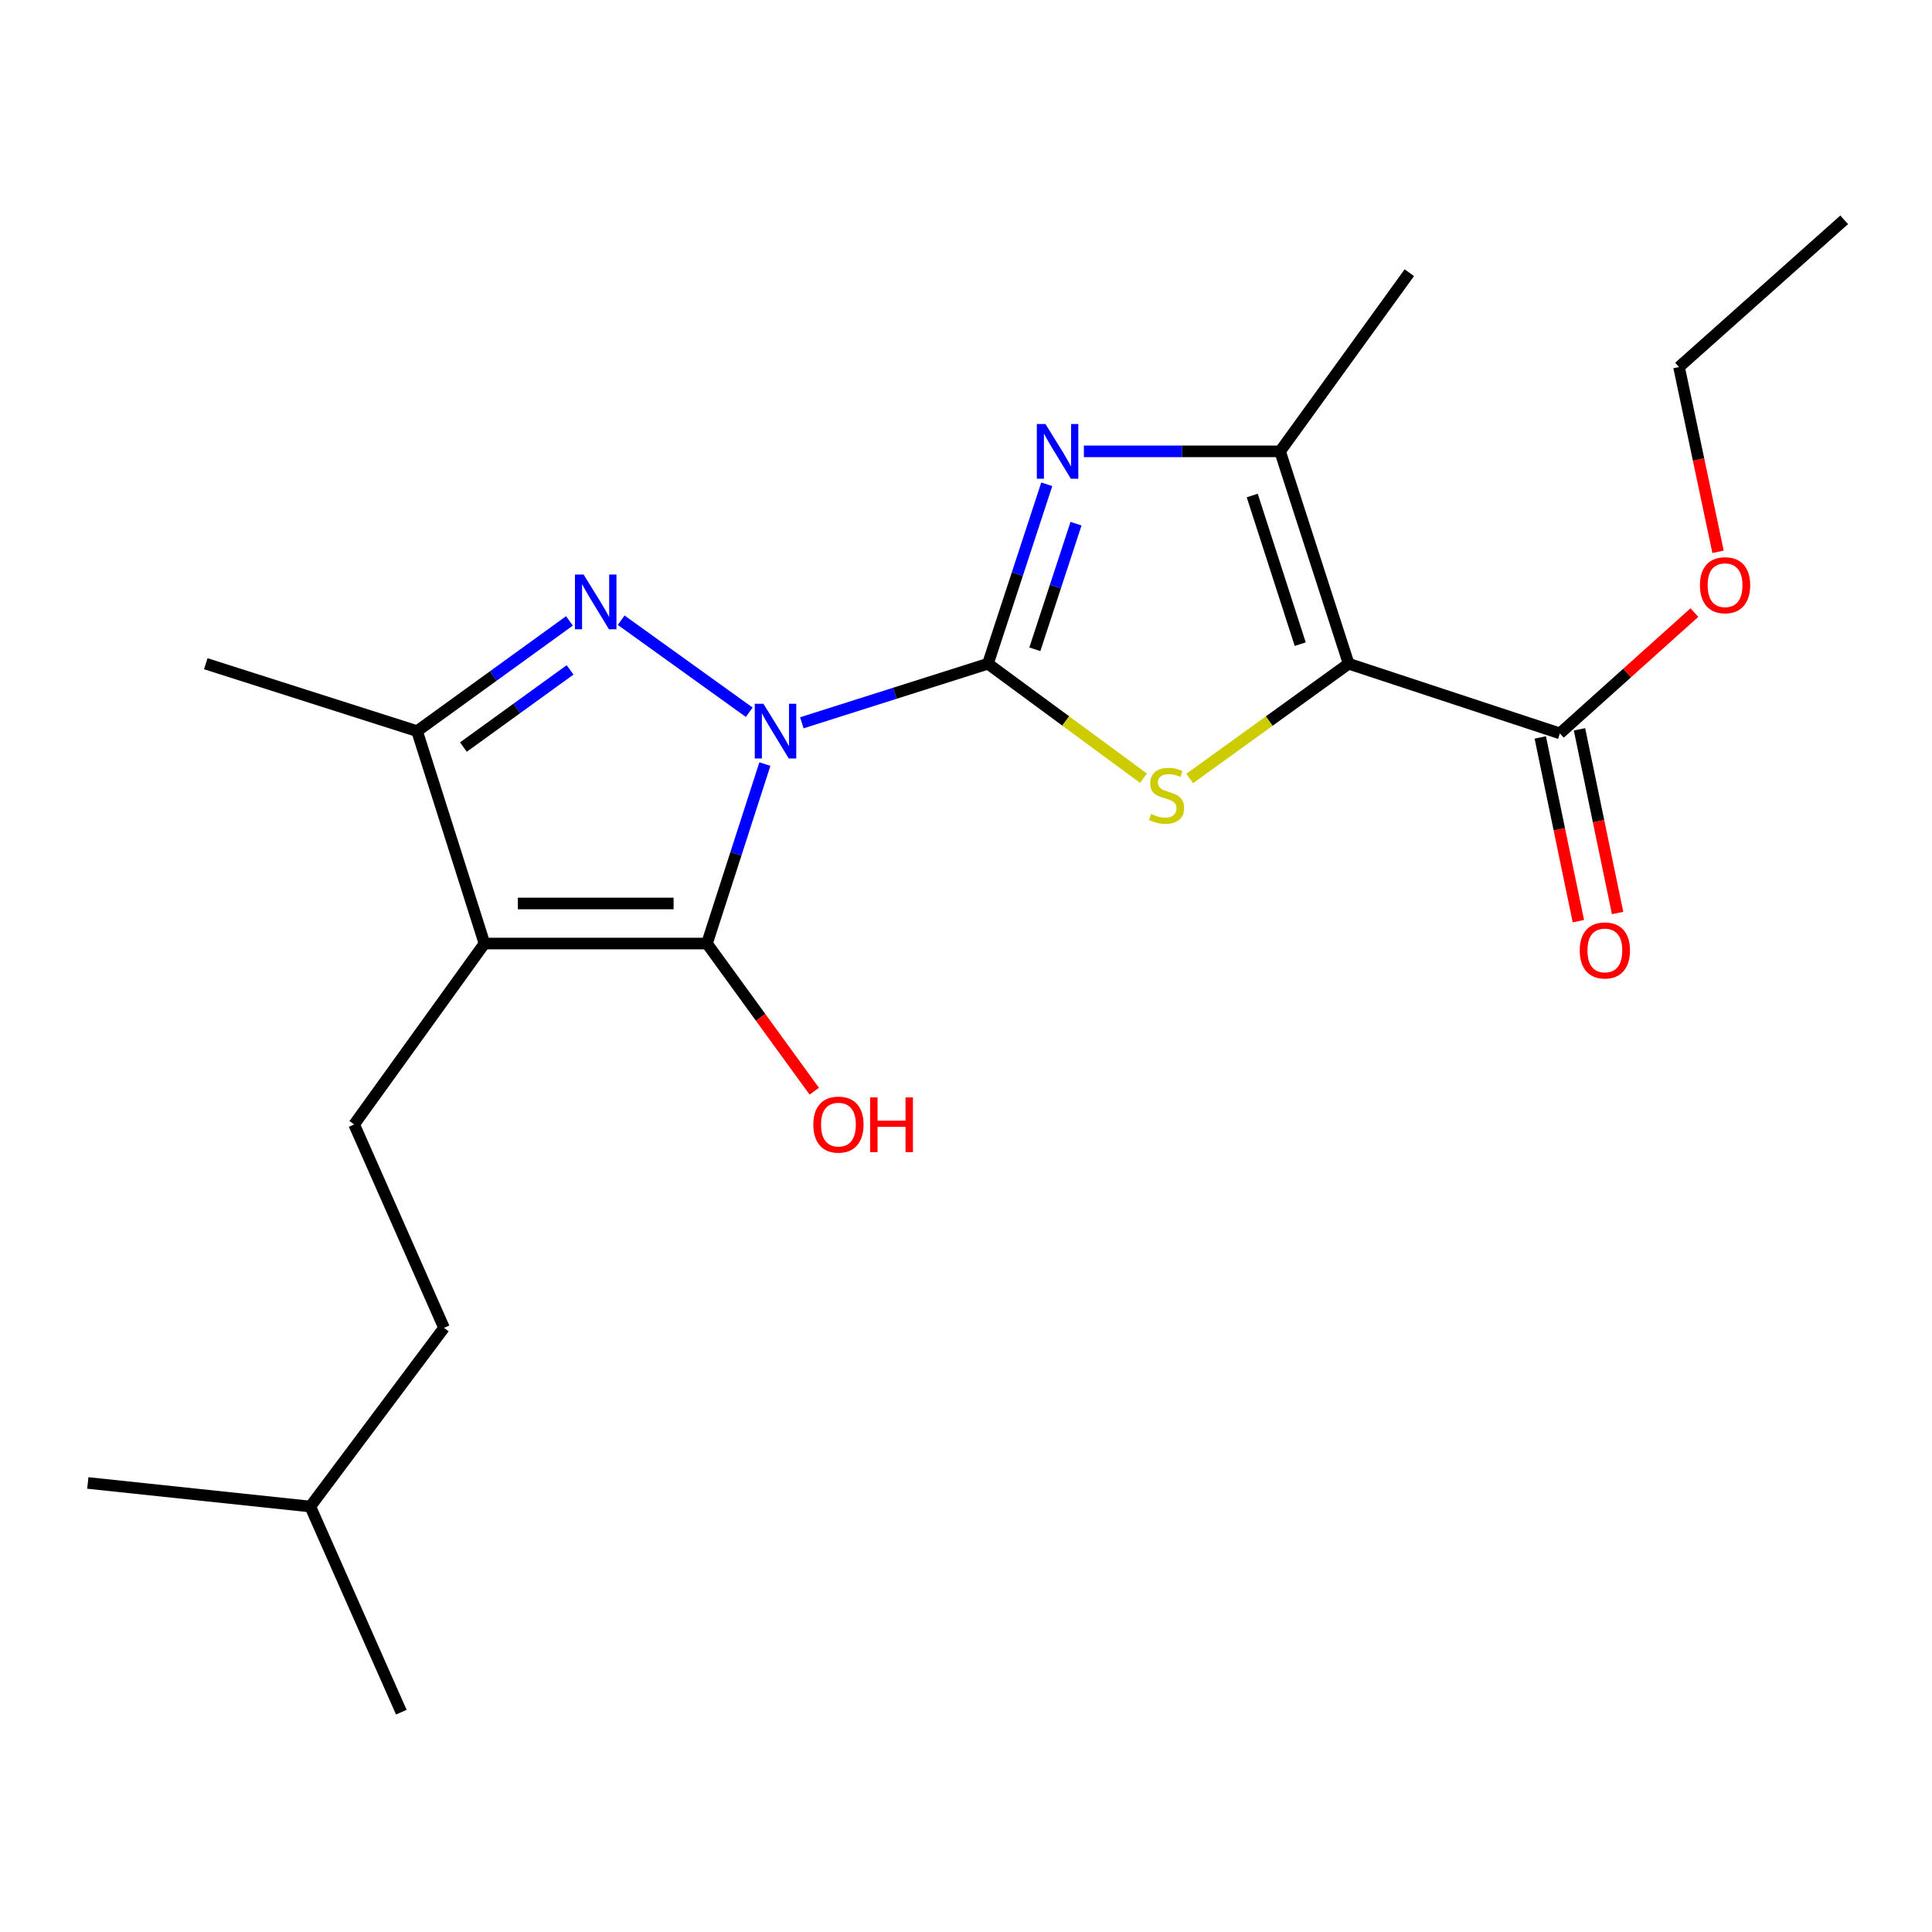 <?xml version='1.0' encoding='iso-8859-1'?>
<svg version='1.1' baseProfile='full'
              xmlns='http://www.w3.org/2000/svg'
                      xmlns:rdkit='http://www.rdkit.org/xml'
                      xmlns:xlink='http://www.w3.org/1999/xlink'
                  xml:space='preserve'
width='1000px' height='1000px' viewBox='0 0 1000 1000'>
<!-- END OF HEADER -->
<rect style='opacity:1.0;fill:#FFFFFF;stroke:none' width='1000' height='1000' x='0' y='0'> </rect>
<path class='bond-0' d='M 415.031,374.111 L 463.195,358.825' style='fill:none;fill-rule:evenodd;stroke:#0000FF;stroke-width:6px;stroke-linecap:butt;stroke-linejoin:miter;stroke-opacity:1' />
<path class='bond-0' d='M 463.195,358.825 L 511.359,343.539' style='fill:none;fill-rule:evenodd;stroke:#000000;stroke-width:6px;stroke-linecap:butt;stroke-linejoin:miter;stroke-opacity:1' />
<path class='bond-1' d='M 395.904,395.483 L 380.914,441.929' style='fill:none;fill-rule:evenodd;stroke:#0000FF;stroke-width:6px;stroke-linecap:butt;stroke-linejoin:miter;stroke-opacity:1' />
<path class='bond-1' d='M 380.914,441.929 L 365.923,488.376' style='fill:none;fill-rule:evenodd;stroke:#000000;stroke-width:6px;stroke-linecap:butt;stroke-linejoin:miter;stroke-opacity:1' />
<path class='bond-2' d='M 387.801,368.657 L 321.518,321.023' style='fill:none;fill-rule:evenodd;stroke:#0000FF;stroke-width:6px;stroke-linecap:butt;stroke-linejoin:miter;stroke-opacity:1' />
<path class='bond-5' d='M 511.359,343.539 L 551.616,373.167' style='fill:none;fill-rule:evenodd;stroke:#000000;stroke-width:6px;stroke-linecap:butt;stroke-linejoin:miter;stroke-opacity:1' />
<path class='bond-5' d='M 551.616,373.167 L 591.874,402.796' style='fill:none;fill-rule:evenodd;stroke:#CCCC00;stroke-width:6px;stroke-linecap:butt;stroke-linejoin:miter;stroke-opacity:1' />
<path class='bond-6' d='M 511.359,343.539 L 526.582,297.106' style='fill:none;fill-rule:evenodd;stroke:#000000;stroke-width:6px;stroke-linecap:butt;stroke-linejoin:miter;stroke-opacity:1' />
<path class='bond-6' d='M 526.582,297.106 L 541.805,250.672' style='fill:none;fill-rule:evenodd;stroke:#0000FF;stroke-width:6px;stroke-linecap:butt;stroke-linejoin:miter;stroke-opacity:1' />
<path class='bond-6' d='M 535.631,336.069 L 546.287,303.566' style='fill:none;fill-rule:evenodd;stroke:#000000;stroke-width:6px;stroke-linecap:butt;stroke-linejoin:miter;stroke-opacity:1' />
<path class='bond-6' d='M 546.287,303.566 L 556.944,271.063' style='fill:none;fill-rule:evenodd;stroke:#0000FF;stroke-width:6px;stroke-linecap:butt;stroke-linejoin:miter;stroke-opacity:1' />
<path class='bond-4' d='M 365.923,488.376 L 250.763,488.376' style='fill:none;fill-rule:evenodd;stroke:#000000;stroke-width:6px;stroke-linecap:butt;stroke-linejoin:miter;stroke-opacity:1' />
<path class='bond-4' d='M 348.649,467.639 L 268.037,467.639' style='fill:none;fill-rule:evenodd;stroke:#000000;stroke-width:6px;stroke-linecap:butt;stroke-linejoin:miter;stroke-opacity:1' />
<path class='bond-11' d='M 365.923,488.376 L 393.694,526.588' style='fill:none;fill-rule:evenodd;stroke:#000000;stroke-width:6px;stroke-linecap:butt;stroke-linejoin:miter;stroke-opacity:1' />
<path class='bond-11' d='M 393.694,526.588 L 421.465,564.801' style='fill:none;fill-rule:evenodd;stroke:#FF0000;stroke-width:6px;stroke-linecap:butt;stroke-linejoin:miter;stroke-opacity:1' />
<path class='bond-8' d='M 294.739,321.38 L 255.309,349.907' style='fill:none;fill-rule:evenodd;stroke:#0000FF;stroke-width:6px;stroke-linecap:butt;stroke-linejoin:miter;stroke-opacity:1' />
<path class='bond-8' d='M 255.309,349.907 L 215.879,378.435' style='fill:none;fill-rule:evenodd;stroke:#000000;stroke-width:6px;stroke-linecap:butt;stroke-linejoin:miter;stroke-opacity:1' />
<path class='bond-8' d='M 295.065,346.739 L 267.464,366.708' style='fill:none;fill-rule:evenodd;stroke:#0000FF;stroke-width:6px;stroke-linecap:butt;stroke-linejoin:miter;stroke-opacity:1' />
<path class='bond-8' d='M 267.464,366.708 L 239.863,386.677' style='fill:none;fill-rule:evenodd;stroke:#000000;stroke-width:6px;stroke-linecap:butt;stroke-linejoin:miter;stroke-opacity:1' />
<path class='bond-3' d='M 698.051,343.539 L 656.93,373.237' style='fill:none;fill-rule:evenodd;stroke:#000000;stroke-width:6px;stroke-linecap:butt;stroke-linejoin:miter;stroke-opacity:1' />
<path class='bond-3' d='M 656.93,373.237 L 615.809,402.935' style='fill:none;fill-rule:evenodd;stroke:#CCCC00;stroke-width:6px;stroke-linecap:butt;stroke-linejoin:miter;stroke-opacity:1' />
<path class='bond-9' d='M 698.051,343.539 L 807.393,379.598' style='fill:none;fill-rule:evenodd;stroke:#000000;stroke-width:6px;stroke-linecap:butt;stroke-linejoin:miter;stroke-opacity:1' />
<path class='bond-23' d='M 698.051,343.539 L 662.567,233.621' style='fill:none;fill-rule:evenodd;stroke:#000000;stroke-width:6px;stroke-linecap:butt;stroke-linejoin:miter;stroke-opacity:1' />
<path class='bond-23' d='M 672.994,333.422 L 648.155,256.479' style='fill:none;fill-rule:evenodd;stroke:#000000;stroke-width:6px;stroke-linecap:butt;stroke-linejoin:miter;stroke-opacity:1' />
<path class='bond-10' d='M 250.763,488.376 L 183.31,582.015' style='fill:none;fill-rule:evenodd;stroke:#000000;stroke-width:6px;stroke-linecap:butt;stroke-linejoin:miter;stroke-opacity:1' />
<path class='bond-22' d='M 250.763,488.376 L 215.879,378.435' style='fill:none;fill-rule:evenodd;stroke:#000000;stroke-width:6px;stroke-linecap:butt;stroke-linejoin:miter;stroke-opacity:1' />
<path class='bond-7' d='M 561.015,233.621 L 611.791,233.621' style='fill:none;fill-rule:evenodd;stroke:#0000FF;stroke-width:6px;stroke-linecap:butt;stroke-linejoin:miter;stroke-opacity:1' />
<path class='bond-7' d='M 611.791,233.621 L 662.567,233.621' style='fill:none;fill-rule:evenodd;stroke:#000000;stroke-width:6px;stroke-linecap:butt;stroke-linejoin:miter;stroke-opacity:1' />
<path class='bond-15' d='M 662.567,233.621 L 729.467,141.145' style='fill:none;fill-rule:evenodd;stroke:#000000;stroke-width:6px;stroke-linecap:butt;stroke-linejoin:miter;stroke-opacity:1' />
<path class='bond-16' d='M 215.879,378.435 L 106.514,343.539' style='fill:none;fill-rule:evenodd;stroke:#000000;stroke-width:6px;stroke-linecap:butt;stroke-linejoin:miter;stroke-opacity:1' />
<path class='bond-12' d='M 797.24,381.704 L 807.1,429.245' style='fill:none;fill-rule:evenodd;stroke:#000000;stroke-width:6px;stroke-linecap:butt;stroke-linejoin:miter;stroke-opacity:1' />
<path class='bond-12' d='M 807.1,429.245 L 816.959,476.786' style='fill:none;fill-rule:evenodd;stroke:#FF0000;stroke-width:6px;stroke-linecap:butt;stroke-linejoin:miter;stroke-opacity:1' />
<path class='bond-12' d='M 817.545,377.493 L 827.405,425.034' style='fill:none;fill-rule:evenodd;stroke:#000000;stroke-width:6px;stroke-linecap:butt;stroke-linejoin:miter;stroke-opacity:1' />
<path class='bond-12' d='M 827.405,425.034 L 837.264,472.575' style='fill:none;fill-rule:evenodd;stroke:#FF0000;stroke-width:6px;stroke-linecap:butt;stroke-linejoin:miter;stroke-opacity:1' />
<path class='bond-13' d='M 807.393,379.598 L 842.204,348.338' style='fill:none;fill-rule:evenodd;stroke:#000000;stroke-width:6px;stroke-linecap:butt;stroke-linejoin:miter;stroke-opacity:1' />
<path class='bond-13' d='M 842.204,348.338 L 877.015,317.078' style='fill:none;fill-rule:evenodd;stroke:#FF0000;stroke-width:6px;stroke-linecap:butt;stroke-linejoin:miter;stroke-opacity:1' />
<path class='bond-14' d='M 183.31,582.015 L 229.83,687.29' style='fill:none;fill-rule:evenodd;stroke:#000000;stroke-width:6px;stroke-linecap:butt;stroke-linejoin:miter;stroke-opacity:1' />
<path class='bond-18' d='M 889.255,285.622 L 879.159,237.801' style='fill:none;fill-rule:evenodd;stroke:#FF0000;stroke-width:6px;stroke-linecap:butt;stroke-linejoin:miter;stroke-opacity:1' />
<path class='bond-18' d='M 879.159,237.801 L 869.063,189.981' style='fill:none;fill-rule:evenodd;stroke:#000000;stroke-width:6px;stroke-linecap:butt;stroke-linejoin:miter;stroke-opacity:1' />
<path class='bond-17' d='M 229.83,687.29 L 160.603,779.778' style='fill:none;fill-rule:evenodd;stroke:#000000;stroke-width:6px;stroke-linecap:butt;stroke-linejoin:miter;stroke-opacity:1' />
<path class='bond-19' d='M 160.603,779.778 L 207.722,886.217' style='fill:none;fill-rule:evenodd;stroke:#000000;stroke-width:6px;stroke-linecap:butt;stroke-linejoin:miter;stroke-opacity:1' />
<path class='bond-20' d='M 160.603,779.778 L 45.455,767.578' style='fill:none;fill-rule:evenodd;stroke:#000000;stroke-width:6px;stroke-linecap:butt;stroke-linejoin:miter;stroke-opacity:1' />
<path class='bond-21' d='M 869.063,189.981 L 954.545,113.783' style='fill:none;fill-rule:evenodd;stroke:#000000;stroke-width:6px;stroke-linecap:butt;stroke-linejoin:miter;stroke-opacity:1' />
<path  class='atom-0' d='M 395.147 364.275
L 404.427 379.275
Q 405.347 380.755, 406.827 383.435
Q 408.307 386.115, 408.387 386.275
L 408.387 364.275
L 412.147 364.275
L 412.147 392.595
L 408.267 392.595
L 398.307 376.195
Q 397.147 374.275, 395.907 372.075
Q 394.707 369.875, 394.347 369.195
L 394.347 392.595
L 390.667 392.595
L 390.667 364.275
L 395.147 364.275
' fill='#0000FF'/>
<path  class='atom-3' d='M 302.072 297.386
L 311.352 312.386
Q 312.272 313.866, 313.752 316.546
Q 315.232 319.226, 315.312 319.386
L 315.312 297.386
L 319.072 297.386
L 319.072 325.706
L 315.192 325.706
L 305.232 309.306
Q 304.072 307.386, 302.832 305.186
Q 301.632 302.986, 301.272 302.306
L 301.272 325.706
L 297.592 325.706
L 297.592 297.386
L 302.072 297.386
' fill='#0000FF'/>
<path  class='atom-6' d='M 595.824 421.311
Q 596.144 421.431, 597.464 421.991
Q 598.784 422.551, 600.224 422.911
Q 601.704 423.231, 603.144 423.231
Q 605.824 423.231, 607.384 421.951
Q 608.944 420.631, 608.944 418.351
Q 608.944 416.791, 608.144 415.831
Q 607.384 414.871, 606.184 414.351
Q 604.984 413.831, 602.984 413.231
Q 600.464 412.471, 598.944 411.751
Q 597.464 411.031, 596.384 409.511
Q 595.344 407.991, 595.344 405.431
Q 595.344 401.871, 597.744 399.671
Q 600.184 397.471, 604.984 397.471
Q 608.264 397.471, 611.984 399.031
L 611.064 402.111
Q 607.664 400.711, 605.104 400.711
Q 602.344 400.711, 600.824 401.871
Q 599.304 402.991, 599.344 404.951
Q 599.344 406.471, 600.104 407.391
Q 600.904 408.311, 602.024 408.831
Q 603.184 409.351, 605.104 409.951
Q 607.664 410.751, 609.184 411.551
Q 610.704 412.351, 611.784 413.991
Q 612.904 415.591, 612.904 418.351
Q 612.904 422.271, 610.264 424.391
Q 607.664 426.471, 603.304 426.471
Q 600.784 426.471, 598.864 425.911
Q 596.984 425.391, 594.744 424.471
L 595.824 421.311
' fill='#CCCC00'/>
<path  class='atom-7' d='M 541.136 219.461
L 550.416 234.461
Q 551.336 235.941, 552.816 238.621
Q 554.296 241.301, 554.376 241.461
L 554.376 219.461
L 558.136 219.461
L 558.136 247.781
L 554.256 247.781
L 544.296 231.381
Q 543.136 229.461, 541.896 227.261
Q 540.696 225.061, 540.336 224.381
L 540.336 247.781
L 536.656 247.781
L 536.656 219.461
L 541.136 219.461
' fill='#0000FF'/>
<path  class='atom-12' d='M 420.975 582.095
Q 420.975 575.295, 424.335 571.495
Q 427.695 567.695, 433.975 567.695
Q 440.255 567.695, 443.615 571.495
Q 446.975 575.295, 446.975 582.095
Q 446.975 588.975, 443.575 592.895
Q 440.175 596.775, 433.975 596.775
Q 427.735 596.775, 424.335 592.895
Q 420.975 589.015, 420.975 582.095
M 433.975 593.575
Q 438.295 593.575, 440.615 590.695
Q 442.975 587.775, 442.975 582.095
Q 442.975 576.535, 440.615 573.735
Q 438.295 570.895, 433.975 570.895
Q 429.655 570.895, 427.295 573.695
Q 424.975 576.495, 424.975 582.095
Q 424.975 587.815, 427.295 590.695
Q 429.655 593.575, 433.975 593.575
' fill='#FF0000'/>
<path  class='atom-12' d='M 450.375 568.015
L 454.215 568.015
L 454.215 580.055
L 468.695 580.055
L 468.695 568.015
L 472.535 568.015
L 472.535 596.335
L 468.695 596.335
L 468.695 583.255
L 454.215 583.255
L 454.215 596.335
L 450.375 596.335
L 450.375 568.015
' fill='#FF0000'/>
<path  class='atom-13' d='M 817.676 491.946
Q 817.676 485.146, 821.036 481.346
Q 824.396 477.546, 830.676 477.546
Q 836.956 477.546, 840.316 481.346
Q 843.676 485.146, 843.676 491.946
Q 843.676 498.826, 840.276 502.746
Q 836.876 506.626, 830.676 506.626
Q 824.436 506.626, 821.036 502.746
Q 817.676 498.866, 817.676 491.946
M 830.676 503.426
Q 834.996 503.426, 837.316 500.546
Q 839.676 497.626, 839.676 491.946
Q 839.676 486.386, 837.316 483.586
Q 834.996 480.746, 830.676 480.746
Q 826.356 480.746, 823.996 483.546
Q 821.676 486.346, 821.676 491.946
Q 821.676 497.666, 823.996 500.546
Q 826.356 503.426, 830.676 503.426
' fill='#FF0000'/>
<path  class='atom-14' d='M 879.887 302.905
Q 879.887 296.105, 883.247 292.305
Q 886.607 288.505, 892.887 288.505
Q 899.167 288.505, 902.527 292.305
Q 905.887 296.105, 905.887 302.905
Q 905.887 309.785, 902.487 313.705
Q 899.087 317.585, 892.887 317.585
Q 886.647 317.585, 883.247 313.705
Q 879.887 309.825, 879.887 302.905
M 892.887 314.385
Q 897.207 314.385, 899.527 311.505
Q 901.887 308.585, 901.887 302.905
Q 901.887 297.345, 899.527 294.545
Q 897.207 291.705, 892.887 291.705
Q 888.567 291.705, 886.207 294.505
Q 883.887 297.305, 883.887 302.905
Q 883.887 308.625, 886.207 311.505
Q 888.567 314.385, 892.887 314.385
' fill='#FF0000'/>
</svg>
